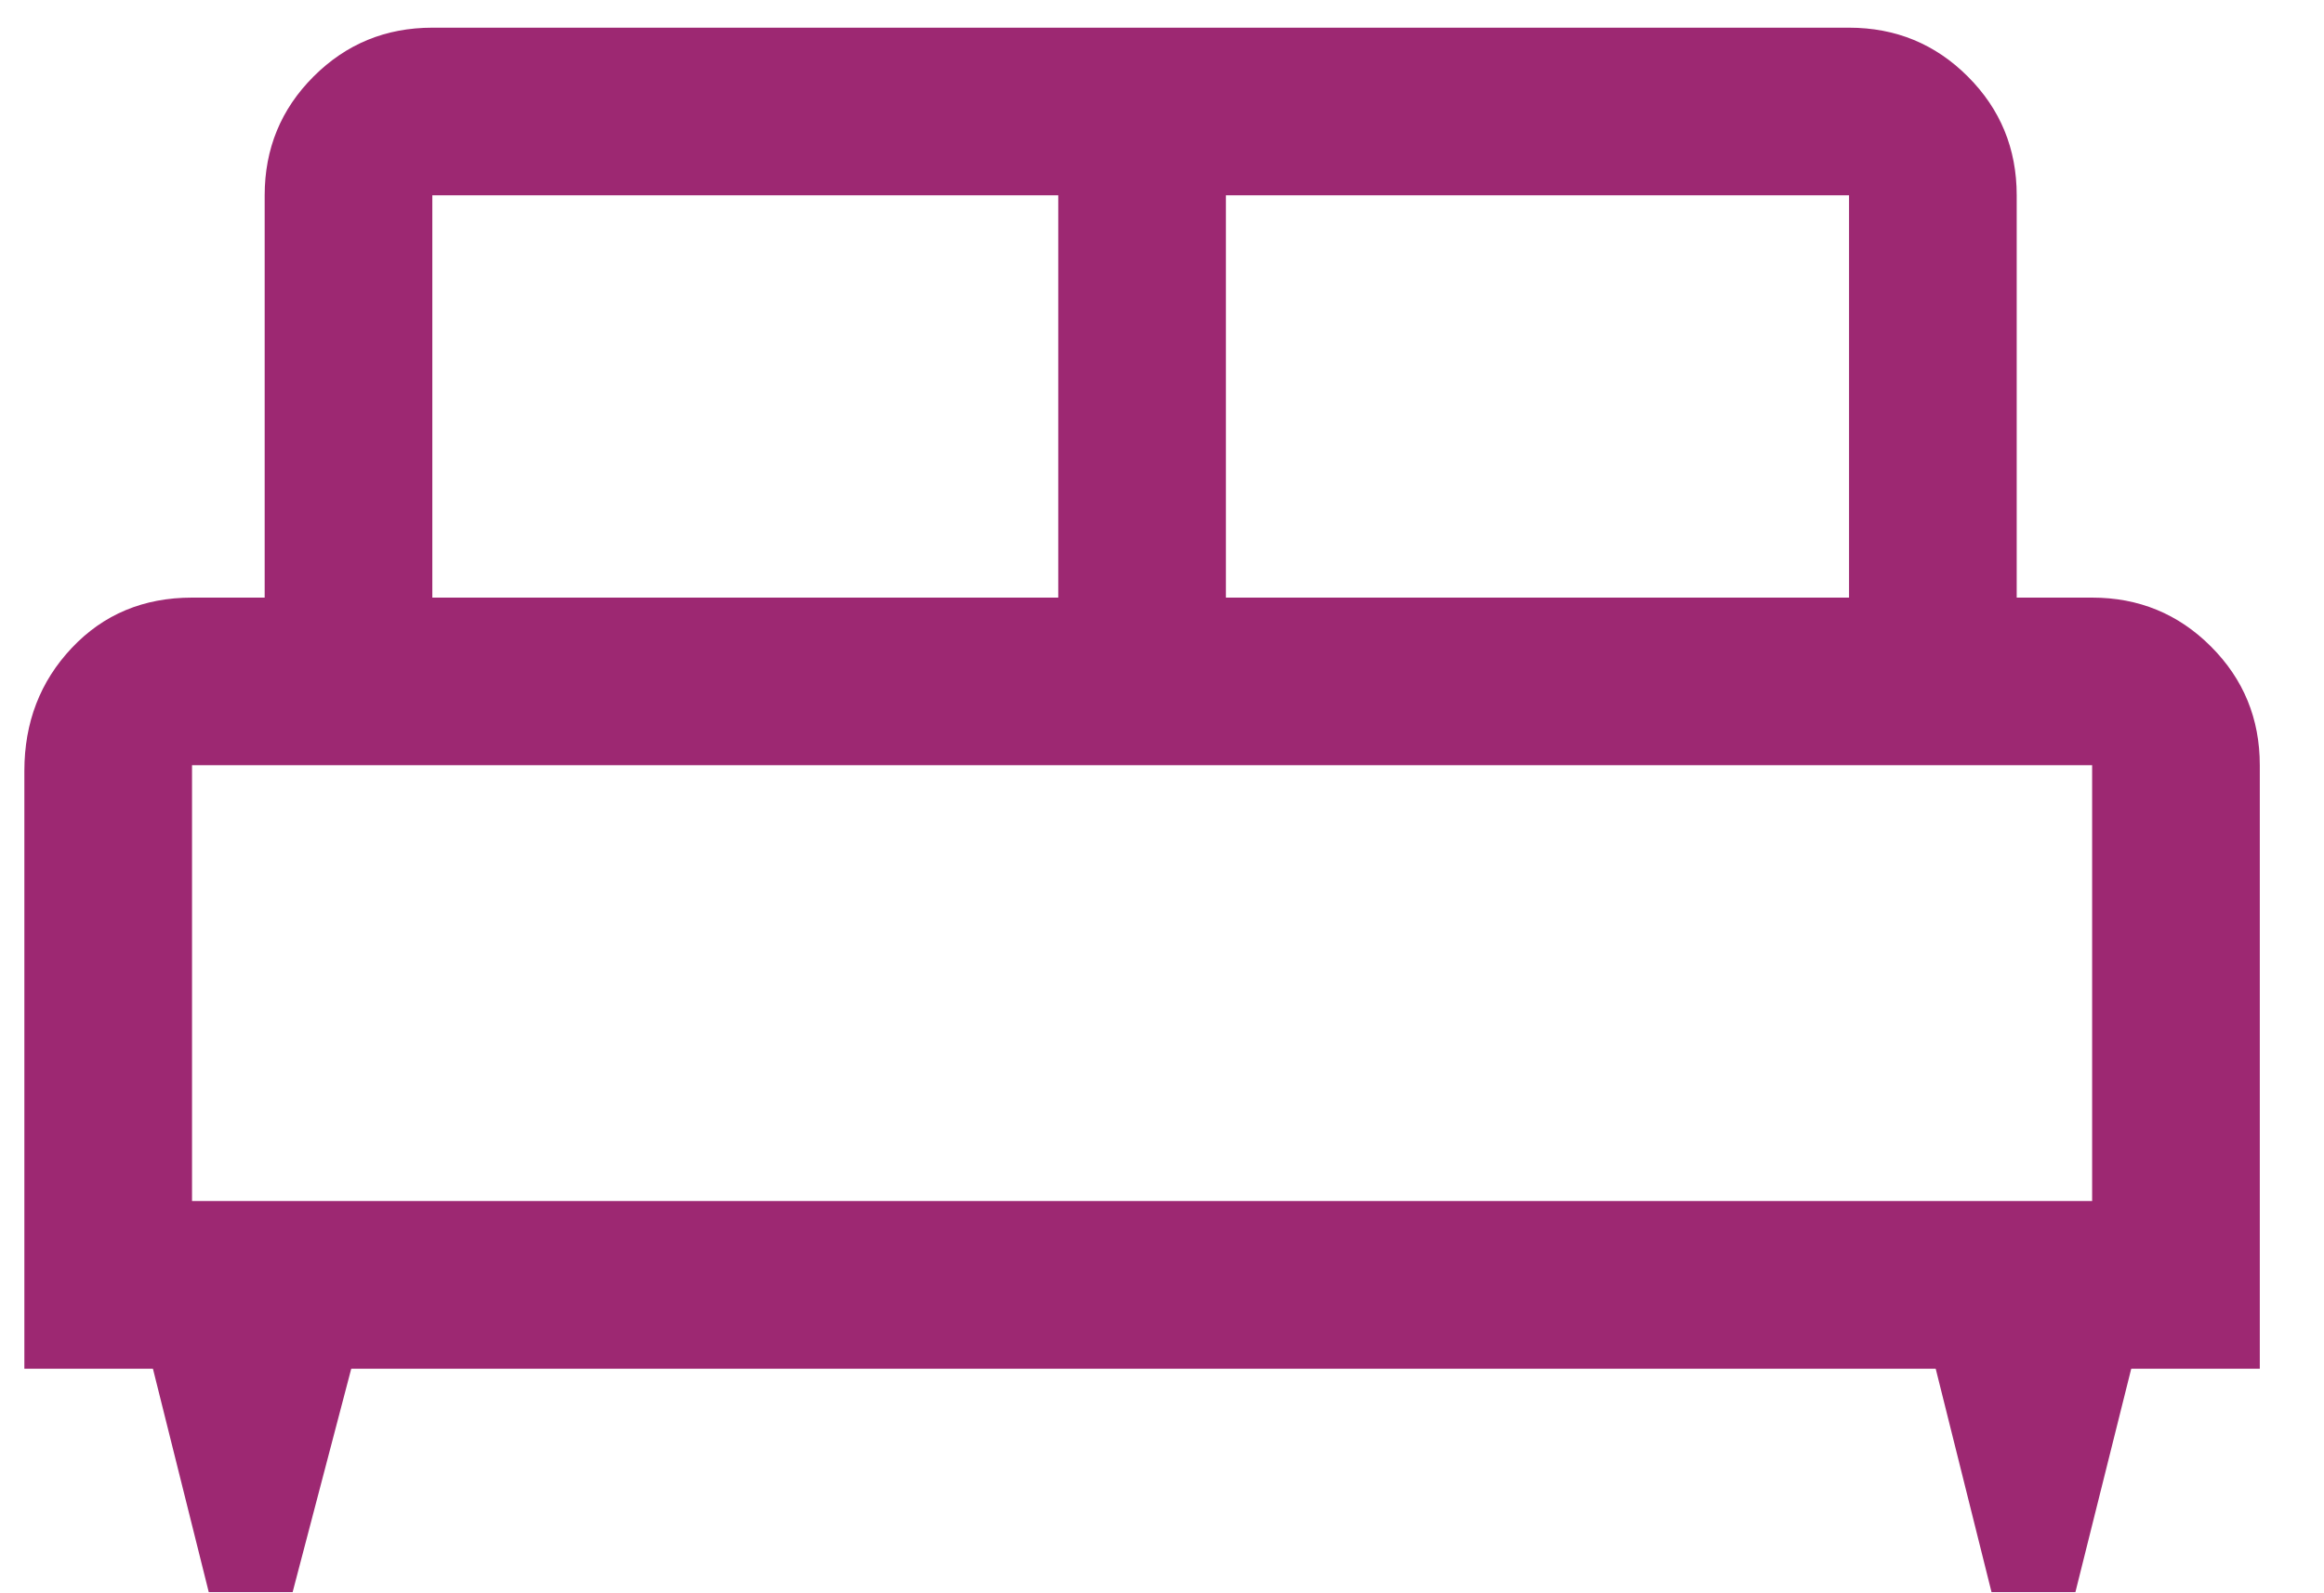 <svg width="35" height="24" viewBox="0 0 35 24" fill="none" xmlns="http://www.w3.org/2000/svg">
<path d="M4.407 23.983H3.144L2.303 20.617H0.367V11.611C0.367 10.882 0.605 10.264 1.082 9.759C1.559 9.254 2.162 9.002 2.892 9.002H3.986V2.942C3.986 2.24 4.231 1.644 4.722 1.153C5.213 0.662 5.809 0.417 6.511 0.417H27.847C28.549 0.417 29.145 0.662 29.636 1.153C30.127 1.644 30.372 2.24 30.372 2.942V9.002H31.508C32.21 9.002 32.806 9.247 33.297 9.738C33.788 10.229 34.033 10.825 34.033 11.527V20.617H32.097L31.256 23.983H29.993L29.152 20.617H5.29L4.407 23.983ZM18.462 9.002H27.847V2.942H18.462V9.002ZM6.511 9.002H15.938V2.942H6.511V9.002ZM2.892 18.092H31.508V11.527H2.892V18.092ZM31.508 18.092H2.892H31.508Z" fill="#9D2872"/>
</svg>
